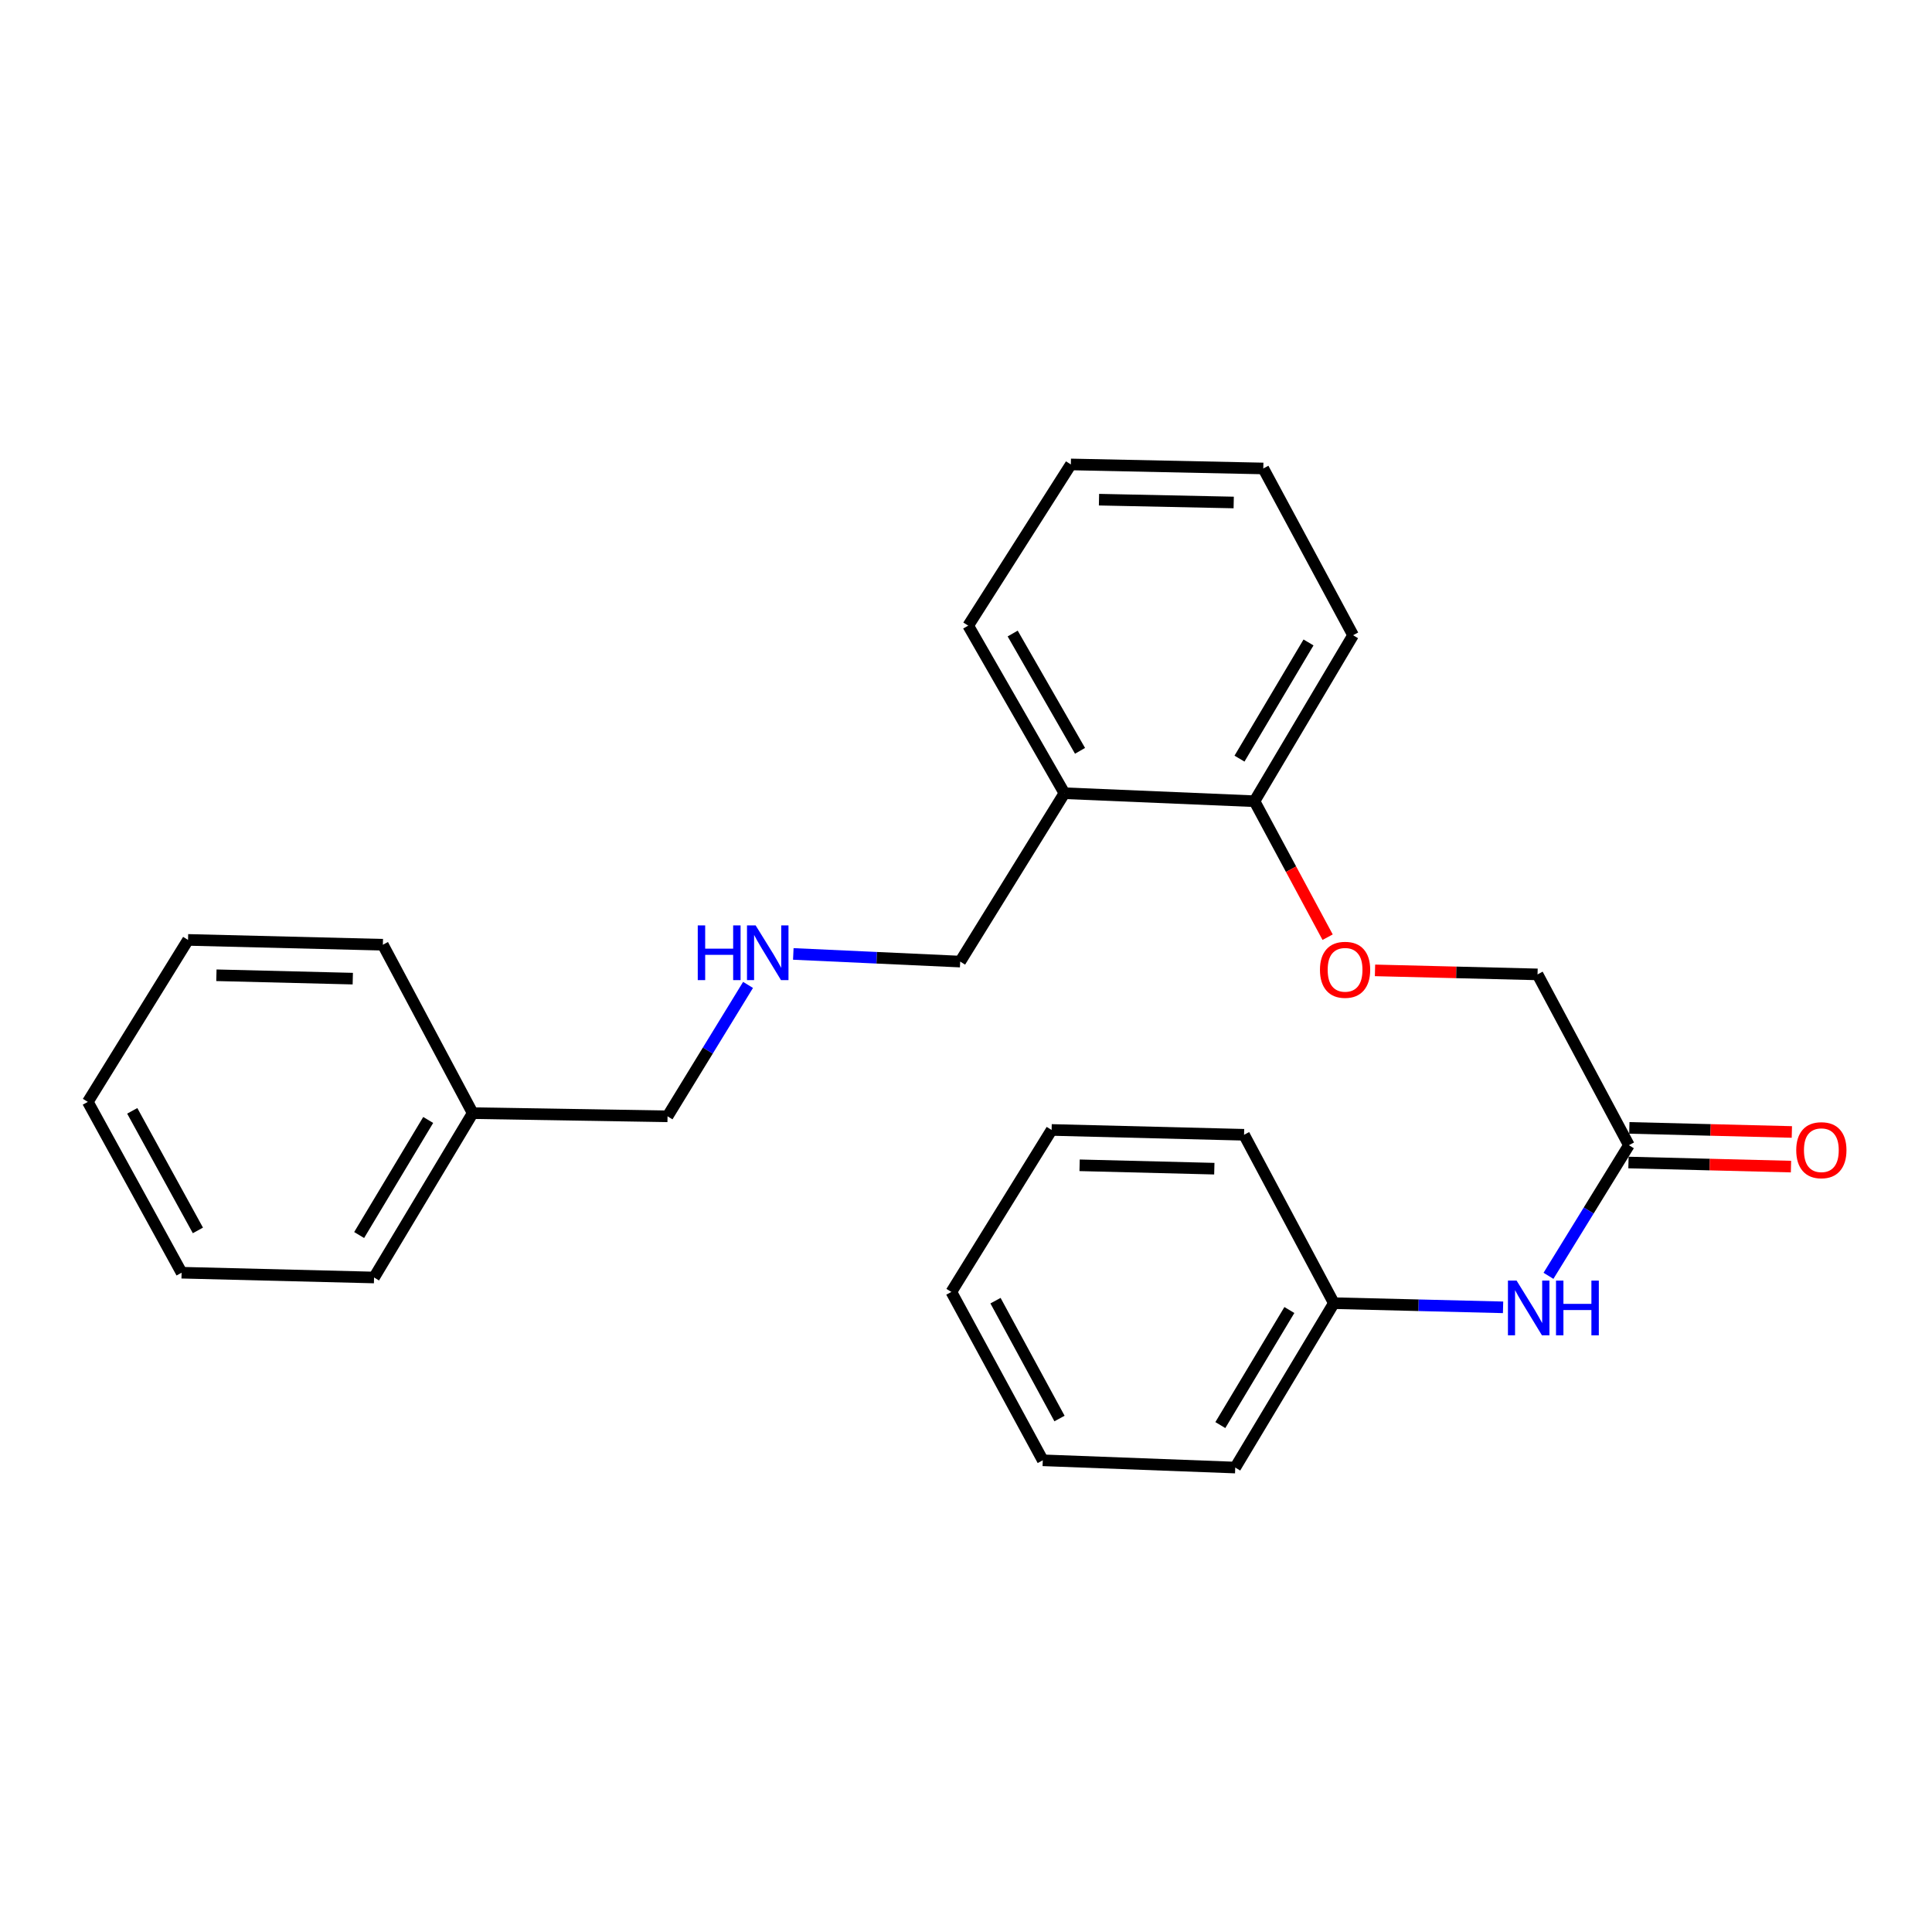 <?xml version='1.0' encoding='iso-8859-1'?>
<svg version='1.1' baseProfile='full'
              xmlns='http://www.w3.org/2000/svg'
                      xmlns:rdkit='http://www.rdkit.org/xml'
                      xmlns:xlink='http://www.w3.org/1999/xlink'
                  xml:space='preserve'
width='1000px' height='1000px' viewBox='0 0 1000 1000'>
<!-- END OF HEADER -->
<rect style='opacity:1.0;fill:#FFFFFF;stroke:none' width='1000' height='1000' x='0' y='0'> </rect>
<path class='bond-0' d='M 843.119,592.757 L 822.305,626.561' style='fill:none;fill-rule:evenodd;stroke:#000000;stroke-width:6px;stroke-linecap:butt;stroke-linejoin:miter;stroke-opacity:1' />
<path class='bond-0' d='M 822.305,626.561 L 801.49,660.366' style='fill:none;fill-rule:evenodd;stroke:#0000FF;stroke-width:6px;stroke-linecap:butt;stroke-linejoin:miter;stroke-opacity:1' />
<path class='bond-4' d='M 842.895,601.718 L 884.954,602.774' style='fill:none;fill-rule:evenodd;stroke:#000000;stroke-width:6px;stroke-linecap:butt;stroke-linejoin:miter;stroke-opacity:1' />
<path class='bond-4' d='M 884.954,602.774 L 927.013,603.83' style='fill:none;fill-rule:evenodd;stroke:#FF0000;stroke-width:6px;stroke-linecap:butt;stroke-linejoin:miter;stroke-opacity:1' />
<path class='bond-4' d='M 843.344,583.796 L 885.404,584.852' style='fill:none;fill-rule:evenodd;stroke:#000000;stroke-width:6px;stroke-linecap:butt;stroke-linejoin:miter;stroke-opacity:1' />
<path class='bond-4' d='M 885.404,584.852 L 927.463,585.907' style='fill:none;fill-rule:evenodd;stroke:#FF0000;stroke-width:6px;stroke-linecap:butt;stroke-linejoin:miter;stroke-opacity:1' />
<path class='bond-6' d='M 843.119,592.757 L 795.829,504.343' style='fill:none;fill-rule:evenodd;stroke:#000000;stroke-width:6px;stroke-linecap:butt;stroke-linejoin:miter;stroke-opacity:1' />
<path class='bond-7' d='M 777.986,676.673 L 734.2,675.596' style='fill:none;fill-rule:evenodd;stroke:#0000FF;stroke-width:6px;stroke-linecap:butt;stroke-linejoin:miter;stroke-opacity:1' />
<path class='bond-7' d='M 734.2,675.596 L 690.413,674.519' style='fill:none;fill-rule:evenodd;stroke:#000000;stroke-width:6px;stroke-linecap:butt;stroke-linejoin:miter;stroke-opacity:1' />
<path class='bond-1' d='M 550.943,410.569 L 649.318,414.713' style='fill:none;fill-rule:evenodd;stroke:#000000;stroke-width:6px;stroke-linecap:butt;stroke-linejoin:miter;stroke-opacity:1' />
<path class='bond-8' d='M 550.943,410.569 L 496.99,497.719' style='fill:none;fill-rule:evenodd;stroke:#000000;stroke-width:6px;stroke-linecap:butt;stroke-linejoin:miter;stroke-opacity:1' />
<path class='bond-11' d='M 550.943,410.569 L 501.144,323.828' style='fill:none;fill-rule:evenodd;stroke:#000000;stroke-width:6px;stroke-linecap:butt;stroke-linejoin:miter;stroke-opacity:1' />
<path class='bond-11' d='M 559.021,388.632 L 524.161,327.913' style='fill:none;fill-rule:evenodd;stroke:#000000;stroke-width:6px;stroke-linecap:butt;stroke-linejoin:miter;stroke-opacity:1' />
<path class='bond-2' d='M 649.318,414.713 L 668.247,449.9' style='fill:none;fill-rule:evenodd;stroke:#000000;stroke-width:6px;stroke-linecap:butt;stroke-linejoin:miter;stroke-opacity:1' />
<path class='bond-2' d='M 668.247,449.9 L 687.175,485.088' style='fill:none;fill-rule:evenodd;stroke:#FF0000;stroke-width:6px;stroke-linecap:butt;stroke-linejoin:miter;stroke-opacity:1' />
<path class='bond-12' d='M 649.318,414.713 L 700.353,328.798' style='fill:none;fill-rule:evenodd;stroke:#000000;stroke-width:6px;stroke-linecap:butt;stroke-linejoin:miter;stroke-opacity:1' />
<path class='bond-12' d='M 641.56,392.669 L 677.284,332.529' style='fill:none;fill-rule:evenodd;stroke:#000000;stroke-width:6px;stroke-linecap:butt;stroke-linejoin:miter;stroke-opacity:1' />
<path class='bond-3' d='M 711.701,502.265 L 753.765,503.304' style='fill:none;fill-rule:evenodd;stroke:#FF0000;stroke-width:6px;stroke-linecap:butt;stroke-linejoin:miter;stroke-opacity:1' />
<path class='bond-3' d='M 753.765,503.304 L 795.829,504.343' style='fill:none;fill-rule:evenodd;stroke:#000000;stroke-width:6px;stroke-linecap:butt;stroke-linejoin:miter;stroke-opacity:1' />
<path class='bond-5' d='M 410.613,493.755 L 453.802,495.737' style='fill:none;fill-rule:evenodd;stroke:#0000FF;stroke-width:6px;stroke-linecap:butt;stroke-linejoin:miter;stroke-opacity:1' />
<path class='bond-5' d='M 453.802,495.737 L 496.99,497.719' style='fill:none;fill-rule:evenodd;stroke:#000000;stroke-width:6px;stroke-linecap:butt;stroke-linejoin:miter;stroke-opacity:1' />
<path class='bond-10' d='M 387.186,509.79 L 366.352,543.798' style='fill:none;fill-rule:evenodd;stroke:#0000FF;stroke-width:6px;stroke-linecap:butt;stroke-linejoin:miter;stroke-opacity:1' />
<path class='bond-10' d='M 366.352,543.798 L 345.519,577.807' style='fill:none;fill-rule:evenodd;stroke:#000000;stroke-width:6px;stroke-linecap:butt;stroke-linejoin:miter;stroke-opacity:1' />
<path class='bond-13' d='M 690.413,674.519 L 639.358,759.607' style='fill:none;fill-rule:evenodd;stroke:#000000;stroke-width:6px;stroke-linecap:butt;stroke-linejoin:miter;stroke-opacity:1' />
<path class='bond-13' d='M 667.382,678.058 L 631.643,737.62' style='fill:none;fill-rule:evenodd;stroke:#000000;stroke-width:6px;stroke-linecap:butt;stroke-linejoin:miter;stroke-opacity:1' />
<path class='bond-14' d='M 690.413,674.519 L 643.92,587.359' style='fill:none;fill-rule:evenodd;stroke:#000000;stroke-width:6px;stroke-linecap:butt;stroke-linejoin:miter;stroke-opacity:1' />
<path class='bond-9' d='M 244.664,576.154 L 345.519,577.807' style='fill:none;fill-rule:evenodd;stroke:#000000;stroke-width:6px;stroke-linecap:butt;stroke-linejoin:miter;stroke-opacity:1' />
<path class='bond-15' d='M 244.664,576.154 L 193.609,661.232' style='fill:none;fill-rule:evenodd;stroke:#000000;stroke-width:6px;stroke-linecap:butt;stroke-linejoin:miter;stroke-opacity:1' />
<path class='bond-15' d='M 221.633,579.691 L 185.895,639.246' style='fill:none;fill-rule:evenodd;stroke:#000000;stroke-width:6px;stroke-linecap:butt;stroke-linejoin:miter;stroke-opacity:1' />
<path class='bond-16' d='M 244.664,576.154 L 198.171,488.994' style='fill:none;fill-rule:evenodd;stroke:#000000;stroke-width:6px;stroke-linecap:butt;stroke-linejoin:miter;stroke-opacity:1' />
<path class='bond-26' d='M 501.144,323.828 L 554.27,240.393' style='fill:none;fill-rule:evenodd;stroke:#000000;stroke-width:6px;stroke-linecap:butt;stroke-linejoin:miter;stroke-opacity:1' />
<path class='bond-18' d='M 700.353,328.798 L 653.88,242.475' style='fill:none;fill-rule:evenodd;stroke:#000000;stroke-width:6px;stroke-linecap:butt;stroke-linejoin:miter;stroke-opacity:1' />
<path class='bond-19' d='M 639.358,759.607 L 539.738,755.852' style='fill:none;fill-rule:evenodd;stroke:#000000;stroke-width:6px;stroke-linecap:butt;stroke-linejoin:miter;stroke-opacity:1' />
<path class='bond-21' d='M 643.92,587.359 L 544.31,584.859' style='fill:none;fill-rule:evenodd;stroke:#000000;stroke-width:6px;stroke-linecap:butt;stroke-linejoin:miter;stroke-opacity:1' />
<path class='bond-21' d='M 628.529,604.906 L 558.802,603.156' style='fill:none;fill-rule:evenodd;stroke:#000000;stroke-width:6px;stroke-linecap:butt;stroke-linejoin:miter;stroke-opacity:1' />
<path class='bond-20' d='M 193.609,661.232 L 93.999,658.752' style='fill:none;fill-rule:evenodd;stroke:#000000;stroke-width:6px;stroke-linecap:butt;stroke-linejoin:miter;stroke-opacity:1' />
<path class='bond-22' d='M 198.171,488.994 L 97.326,486.494' style='fill:none;fill-rule:evenodd;stroke:#000000;stroke-width:6px;stroke-linecap:butt;stroke-linejoin:miter;stroke-opacity:1' />
<path class='bond-22' d='M 182.6,506.542 L 112.009,504.792' style='fill:none;fill-rule:evenodd;stroke:#000000;stroke-width:6px;stroke-linecap:butt;stroke-linejoin:miter;stroke-opacity:1' />
<path class='bond-17' d='M 554.27,240.393 L 653.88,242.475' style='fill:none;fill-rule:evenodd;stroke:#000000;stroke-width:6px;stroke-linecap:butt;stroke-linejoin:miter;stroke-opacity:1' />
<path class='bond-17' d='M 568.837,258.629 L 638.564,260.087' style='fill:none;fill-rule:evenodd;stroke:#000000;stroke-width:6px;stroke-linecap:butt;stroke-linejoin:miter;stroke-opacity:1' />
<path class='bond-25' d='M 539.738,755.852 L 492.419,668.702' style='fill:none;fill-rule:evenodd;stroke:#000000;stroke-width:6px;stroke-linecap:butt;stroke-linejoin:miter;stroke-opacity:1' />
<path class='bond-25' d='M 548.396,734.225 L 515.272,673.22' style='fill:none;fill-rule:evenodd;stroke:#000000;stroke-width:6px;stroke-linecap:butt;stroke-linejoin:miter;stroke-opacity:1' />
<path class='bond-27' d='M 93.999,658.752 L 45.455,570.337' style='fill:none;fill-rule:evenodd;stroke:#000000;stroke-width:6px;stroke-linecap:butt;stroke-linejoin:miter;stroke-opacity:1' />
<path class='bond-27' d='M 102.433,636.861 L 68.451,574.971' style='fill:none;fill-rule:evenodd;stroke:#000000;stroke-width:6px;stroke-linecap:butt;stroke-linejoin:miter;stroke-opacity:1' />
<path class='bond-23' d='M 544.31,584.859 L 492.419,668.702' style='fill:none;fill-rule:evenodd;stroke:#000000;stroke-width:6px;stroke-linecap:butt;stroke-linejoin:miter;stroke-opacity:1' />
<path class='bond-24' d='M 97.326,486.494 L 45.455,570.337' style='fill:none;fill-rule:evenodd;stroke:#000000;stroke-width:6px;stroke-linecap:butt;stroke-linejoin:miter;stroke-opacity:1' />
<path  class='atom-1' d='M 784.988 662.839
L 794.268 677.839
Q 795.188 679.319, 796.668 681.999
Q 798.148 684.679, 798.228 684.839
L 798.228 662.839
L 801.988 662.839
L 801.988 691.159
L 798.108 691.159
L 788.148 674.759
Q 786.988 672.839, 785.748 670.639
Q 784.548 668.439, 784.188 667.759
L 784.188 691.159
L 780.508 691.159
L 780.508 662.839
L 784.988 662.839
' fill='#0000FF'/>
<path  class='atom-1' d='M 805.388 662.839
L 809.228 662.839
L 809.228 674.879
L 823.708 674.879
L 823.708 662.839
L 827.548 662.839
L 827.548 691.159
L 823.708 691.159
L 823.708 678.079
L 809.228 678.079
L 809.228 691.159
L 805.388 691.159
L 805.388 662.839
' fill='#0000FF'/>
<path  class='atom-4' d='M 683.21 501.962
Q 683.21 495.162, 686.57 491.362
Q 689.93 487.562, 696.21 487.562
Q 702.49 487.562, 705.85 491.362
Q 709.21 495.162, 709.21 501.962
Q 709.21 508.842, 705.81 512.762
Q 702.41 516.642, 696.21 516.642
Q 689.97 516.642, 686.57 512.762
Q 683.21 508.882, 683.21 501.962
M 696.21 513.442
Q 700.53 513.442, 702.85 510.562
Q 705.21 507.642, 705.21 501.962
Q 705.21 496.402, 702.85 493.602
Q 700.53 490.762, 696.21 490.762
Q 691.89 490.762, 689.53 493.562
Q 687.21 496.362, 687.21 501.962
Q 687.21 507.682, 689.53 510.562
Q 691.89 513.442, 696.21 513.442
' fill='#FF0000'/>
<path  class='atom-5' d='M 929.729 595.337
Q 929.729 588.537, 933.089 584.737
Q 936.449 580.937, 942.729 580.937
Q 949.009 580.937, 952.369 584.737
Q 955.729 588.537, 955.729 595.337
Q 955.729 602.217, 952.329 606.137
Q 948.929 610.017, 942.729 610.017
Q 936.489 610.017, 933.089 606.137
Q 929.729 602.257, 929.729 595.337
M 942.729 606.817
Q 947.049 606.817, 949.369 603.937
Q 951.729 601.017, 951.729 595.337
Q 951.729 589.777, 949.369 586.977
Q 947.049 584.137, 942.729 584.137
Q 938.409 584.137, 936.049 586.937
Q 933.729 589.737, 933.729 595.337
Q 933.729 601.057, 936.049 603.937
Q 938.409 606.817, 942.729 606.817
' fill='#FF0000'/>
<path  class='atom-6' d='M 361.16 478.988
L 365 478.988
L 365 491.028
L 379.48 491.028
L 379.48 478.988
L 383.32 478.988
L 383.32 507.308
L 379.48 507.308
L 379.48 494.228
L 365 494.228
L 365 507.308
L 361.16 507.308
L 361.16 478.988
' fill='#0000FF'/>
<path  class='atom-6' d='M 391.12 478.988
L 400.4 493.988
Q 401.32 495.468, 402.8 498.148
Q 404.28 500.828, 404.36 500.988
L 404.36 478.988
L 408.12 478.988
L 408.12 507.308
L 404.24 507.308
L 394.28 490.908
Q 393.12 488.988, 391.88 486.788
Q 390.68 484.588, 390.32 483.908
L 390.32 507.308
L 386.64 507.308
L 386.64 478.988
L 391.12 478.988
' fill='#0000FF'/>
</svg>
